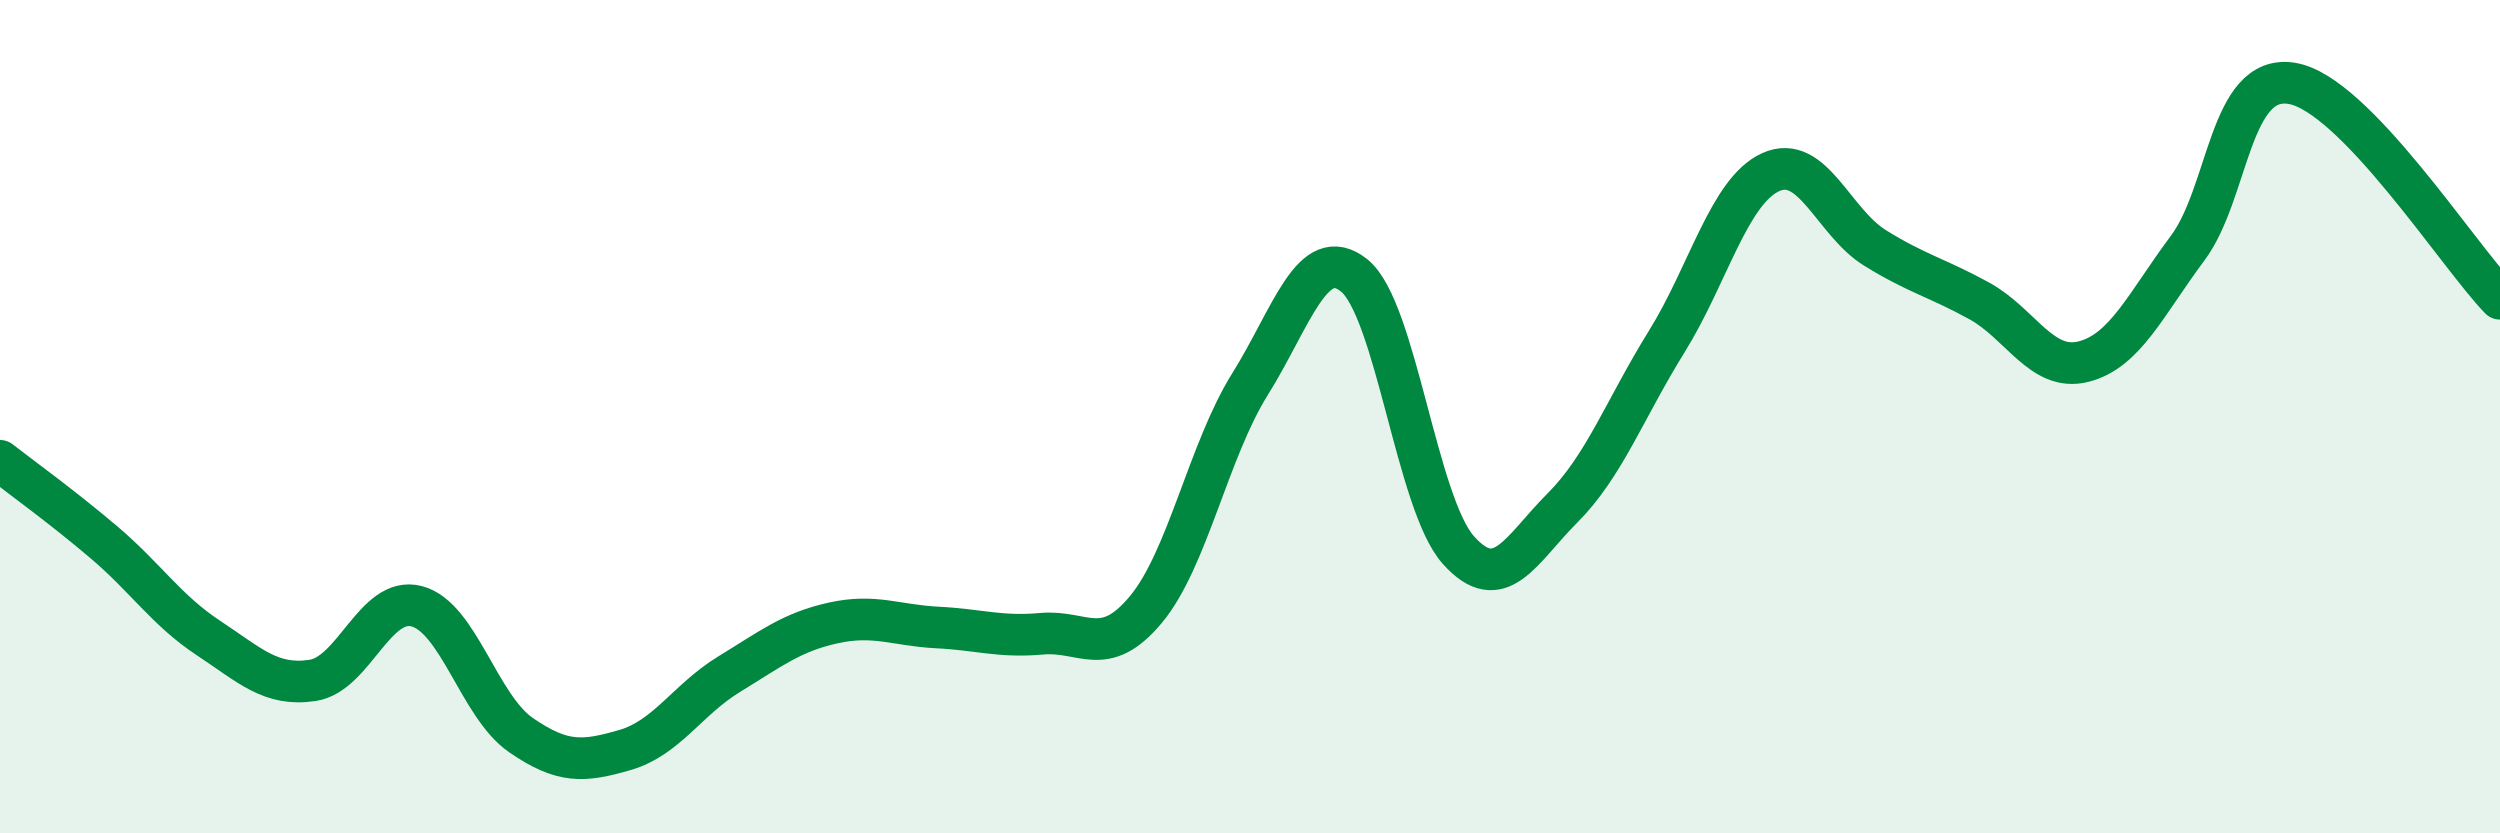 
    <svg width="60" height="20" viewBox="0 0 60 20" xmlns="http://www.w3.org/2000/svg">
      <path
        d="M 0,11.06 C 0.5,11.45 1.5,12.17 2.5,13.02 C 3.5,13.87 4,14.65 5,15.31 C 6,15.97 6.5,16.48 7.5,16.33 C 8.5,16.18 9,14.29 10,14.55 C 11,14.81 11.5,16.95 12.5,17.64 C 13.5,18.33 14,18.29 15,18 C 16,17.71 16.5,16.79 17.5,16.18 C 18.5,15.57 19,15.17 20,14.95 C 21,14.73 21.5,15.01 22.5,15.06 C 23.5,15.11 24,15.3 25,15.21 C 26,15.12 26.5,15.83 27.5,14.63 C 28.5,13.43 29,10.82 30,9.22 C 31,7.62 31.5,5.81 32.5,6.61 C 33.5,7.41 34,12.08 35,13.2 C 36,14.32 36.5,13.19 37.5,12.19 C 38.5,11.19 39,9.81 40,8.2 C 41,6.59 41.5,4.58 42.5,4.13 C 43.5,3.68 44,5.33 45,5.95 C 46,6.57 46.5,6.67 47.5,7.22 C 48.5,7.77 49,8.93 50,8.68 C 51,8.43 51.5,7.3 52.5,5.96 C 53.5,4.62 53.5,1.76 55,2 C 56.5,2.24 59,6.14 60,7.17L60 20L0 20Z"
        fill="#008740"
        opacity="0.1"
        stroke-linecap="round"
        stroke-linejoin="round"
      />
      <path
        d="M 0,11.06 C 0.5,11.45 1.5,12.17 2.5,13.02 C 3.5,13.87 4,14.65 5,15.31 C 6,15.97 6.5,16.48 7.5,16.33 C 8.5,16.18 9,14.29 10,14.55 C 11,14.81 11.5,16.95 12.5,17.64 C 13.5,18.33 14,18.29 15,18 C 16,17.71 16.5,16.79 17.5,16.18 C 18.5,15.57 19,15.17 20,14.95 C 21,14.73 21.5,15.01 22.5,15.06 C 23.5,15.11 24,15.3 25,15.21 C 26,15.12 26.5,15.83 27.5,14.63 C 28.5,13.43 29,10.82 30,9.22 C 31,7.62 31.5,5.81 32.5,6.61 C 33.5,7.41 34,12.08 35,13.2 C 36,14.32 36.5,13.19 37.5,12.19 C 38.5,11.19 39,9.81 40,8.2 C 41,6.59 41.5,4.58 42.5,4.13 C 43.5,3.68 44,5.33 45,5.95 C 46,6.57 46.5,6.67 47.5,7.22 C 48.5,7.77 49,8.93 50,8.68 C 51,8.43 51.5,7.3 52.5,5.96 C 53.5,4.62 53.5,1.76 55,2 C 56.5,2.24 59,6.14 60,7.17"
        stroke="#008740"
        stroke-width="1"
        fill="none"
        stroke-linecap="round"
        stroke-linejoin="round"
      />
    </svg>
  